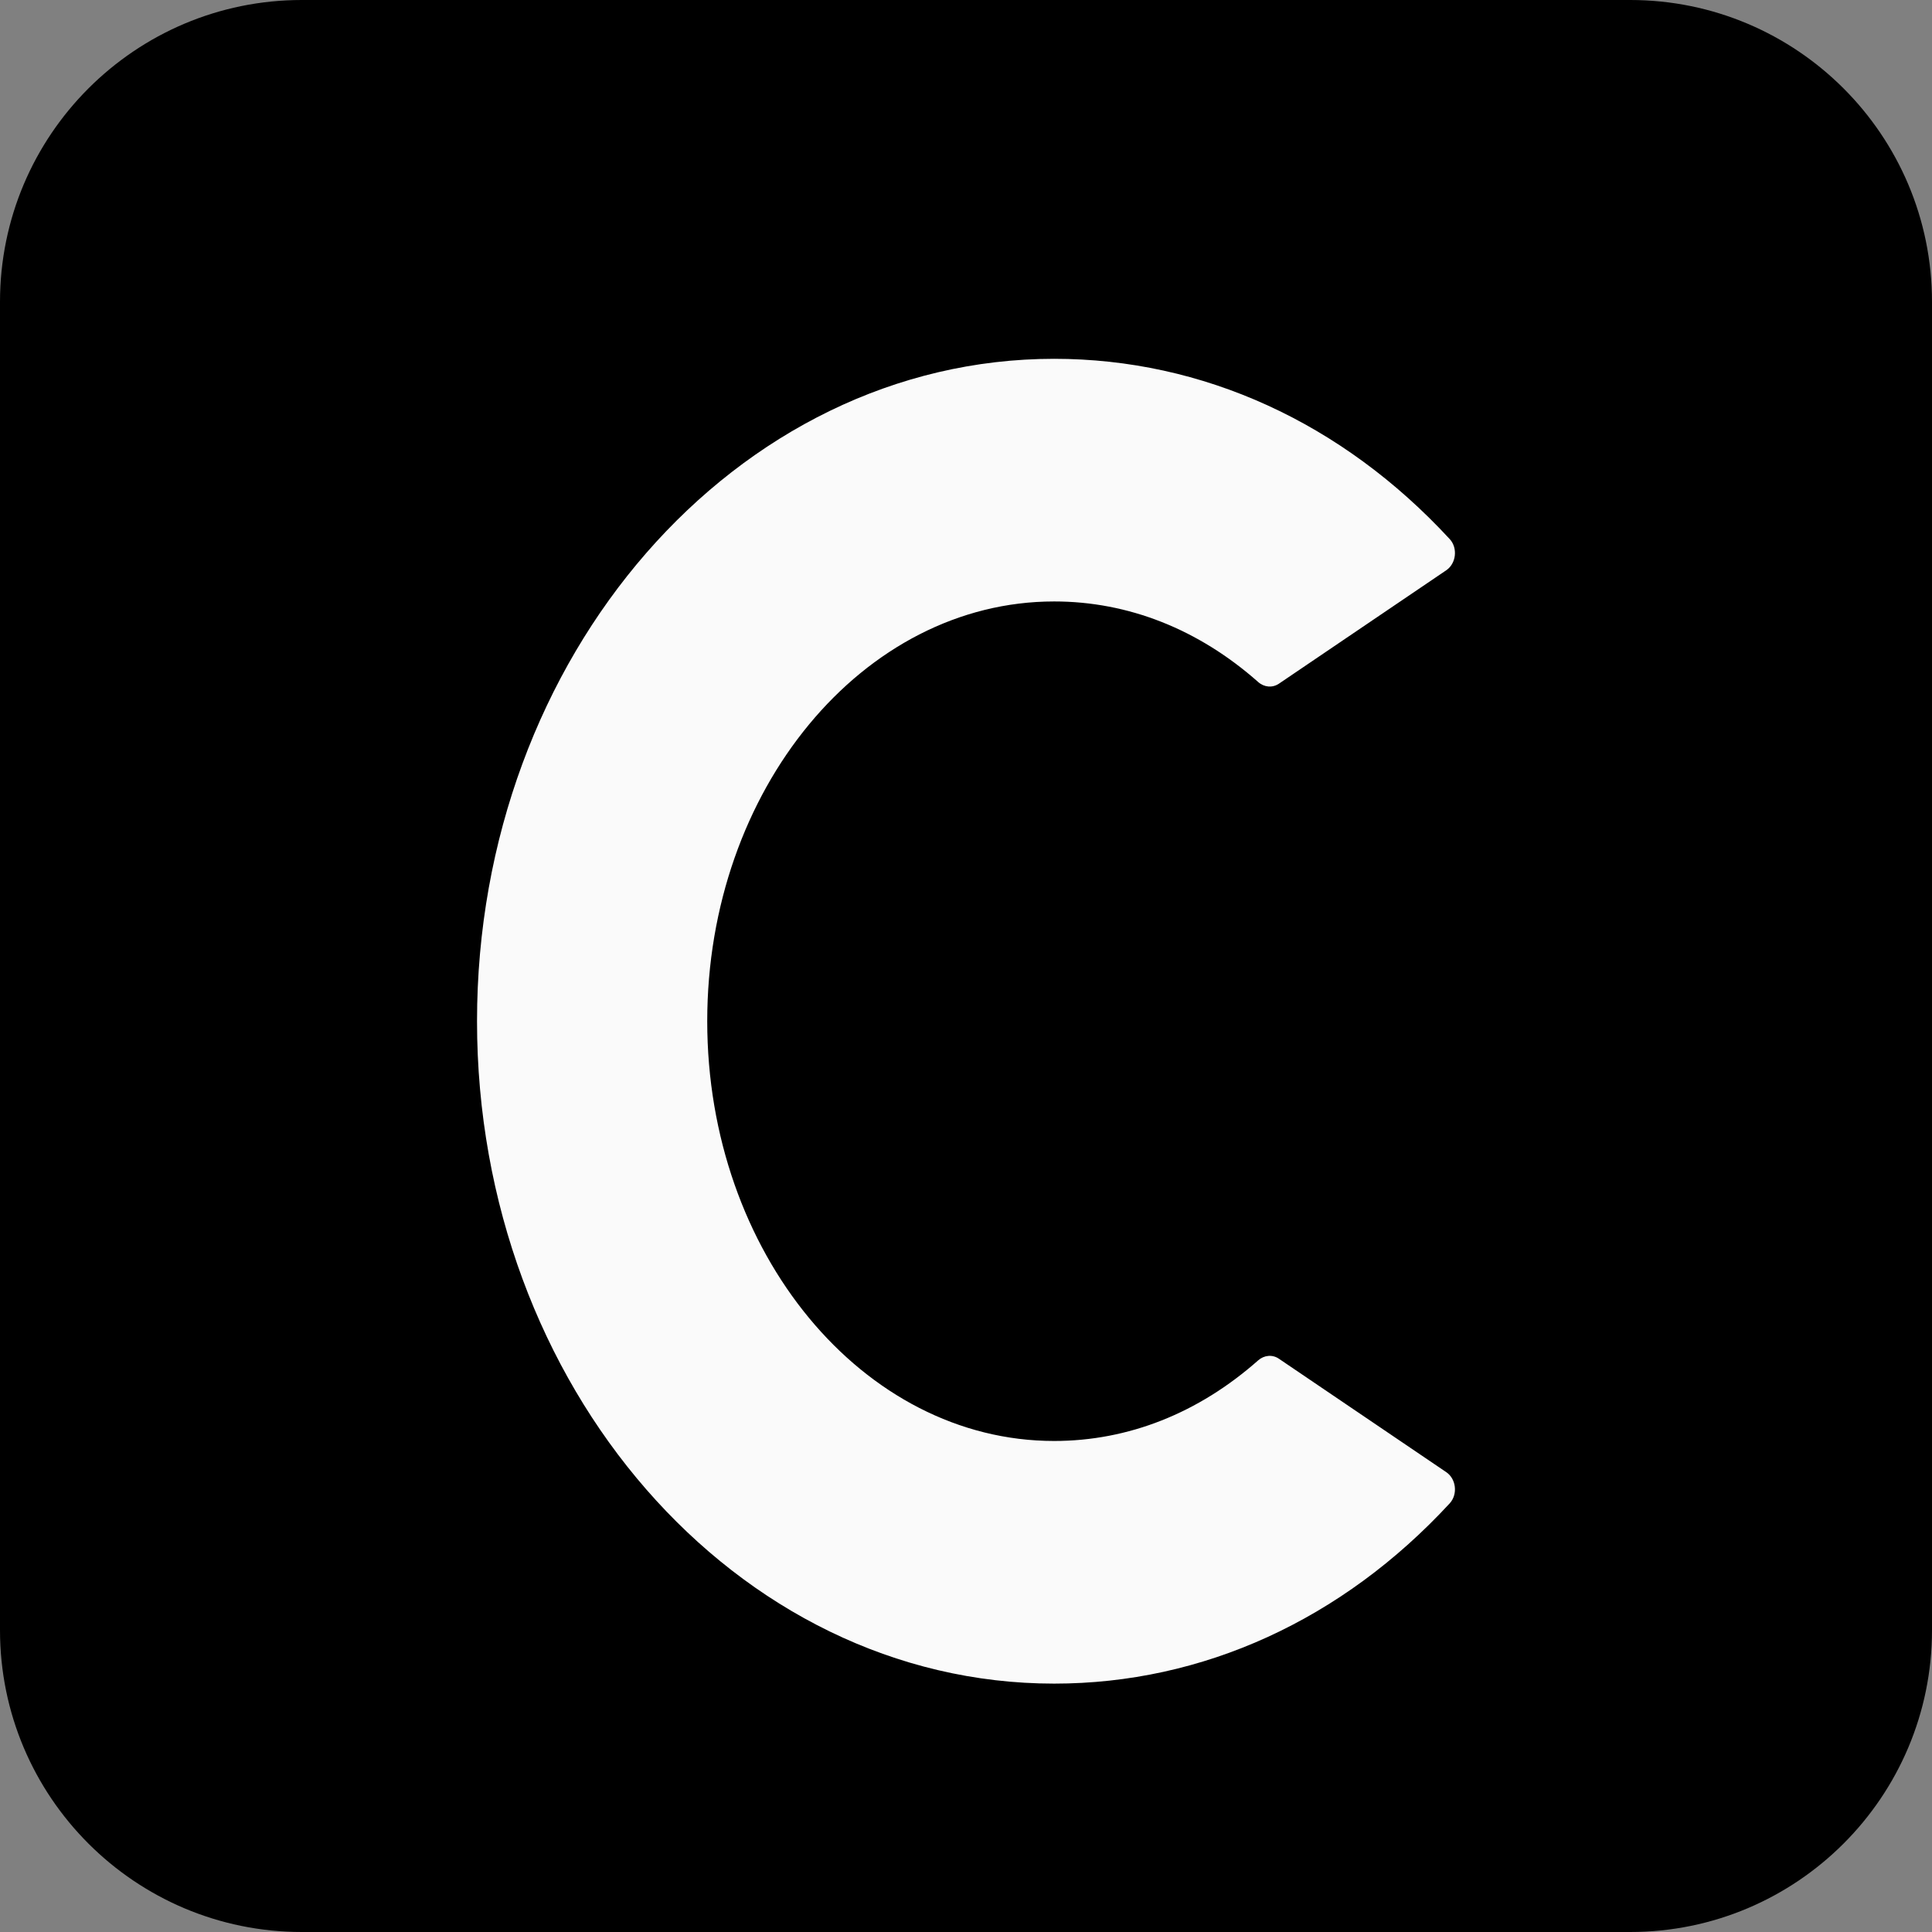 <svg width="32" height="32" viewBox="0 0 32 32" fill="none" xmlns="http://www.w3.org/2000/svg">
    <rect x="0" y="0" width="32" height="32" fill="#808080" stroke="none"/>
    <path fill-rule="evenodd" clip-rule="evenodd"
        d="M0 5C0 2.239 2.239 0 5 0C12.333 0 19.667 0 27 0C29.761 0 32 2.239 32 5C32 12.333 32 19.667 32 27C32 29.761 29.761 32 27 32C19.667 32 12.333 32 5 32C2.239 32 0 29.761 0 27C0 19.667 0 12.333 0 5Z"
        fill="black" />
    <path fill-rule="evenodd" clip-rule="evenodd"
        d="M17.46 9.962C18.688 9.962 19.851 10.422 20.839 11.296C20.938 11.384 21.075 11.397 21.183 11.324L23.954 9.446C24.119 9.334 24.149 9.078 24.012 8.929C22.231 6.999 19.921 5.943 17.46 5.943C12.189 5.943 7.901 10.865 7.901 16.914C7.901 22.964 12.189 27.886 17.46 27.886C19.922 27.886 22.231 26.829 24.012 24.9C24.149 24.75 24.119 24.494 23.954 24.383L21.183 22.505C21.075 22.431 20.938 22.445 20.839 22.532C19.851 23.406 18.688 23.867 17.46 23.867C14.292 23.867 11.714 20.748 11.714 16.914C11.714 13.081 14.292 9.962 17.46 9.962Z"
        fill="#FAFAFA" />
</svg>
